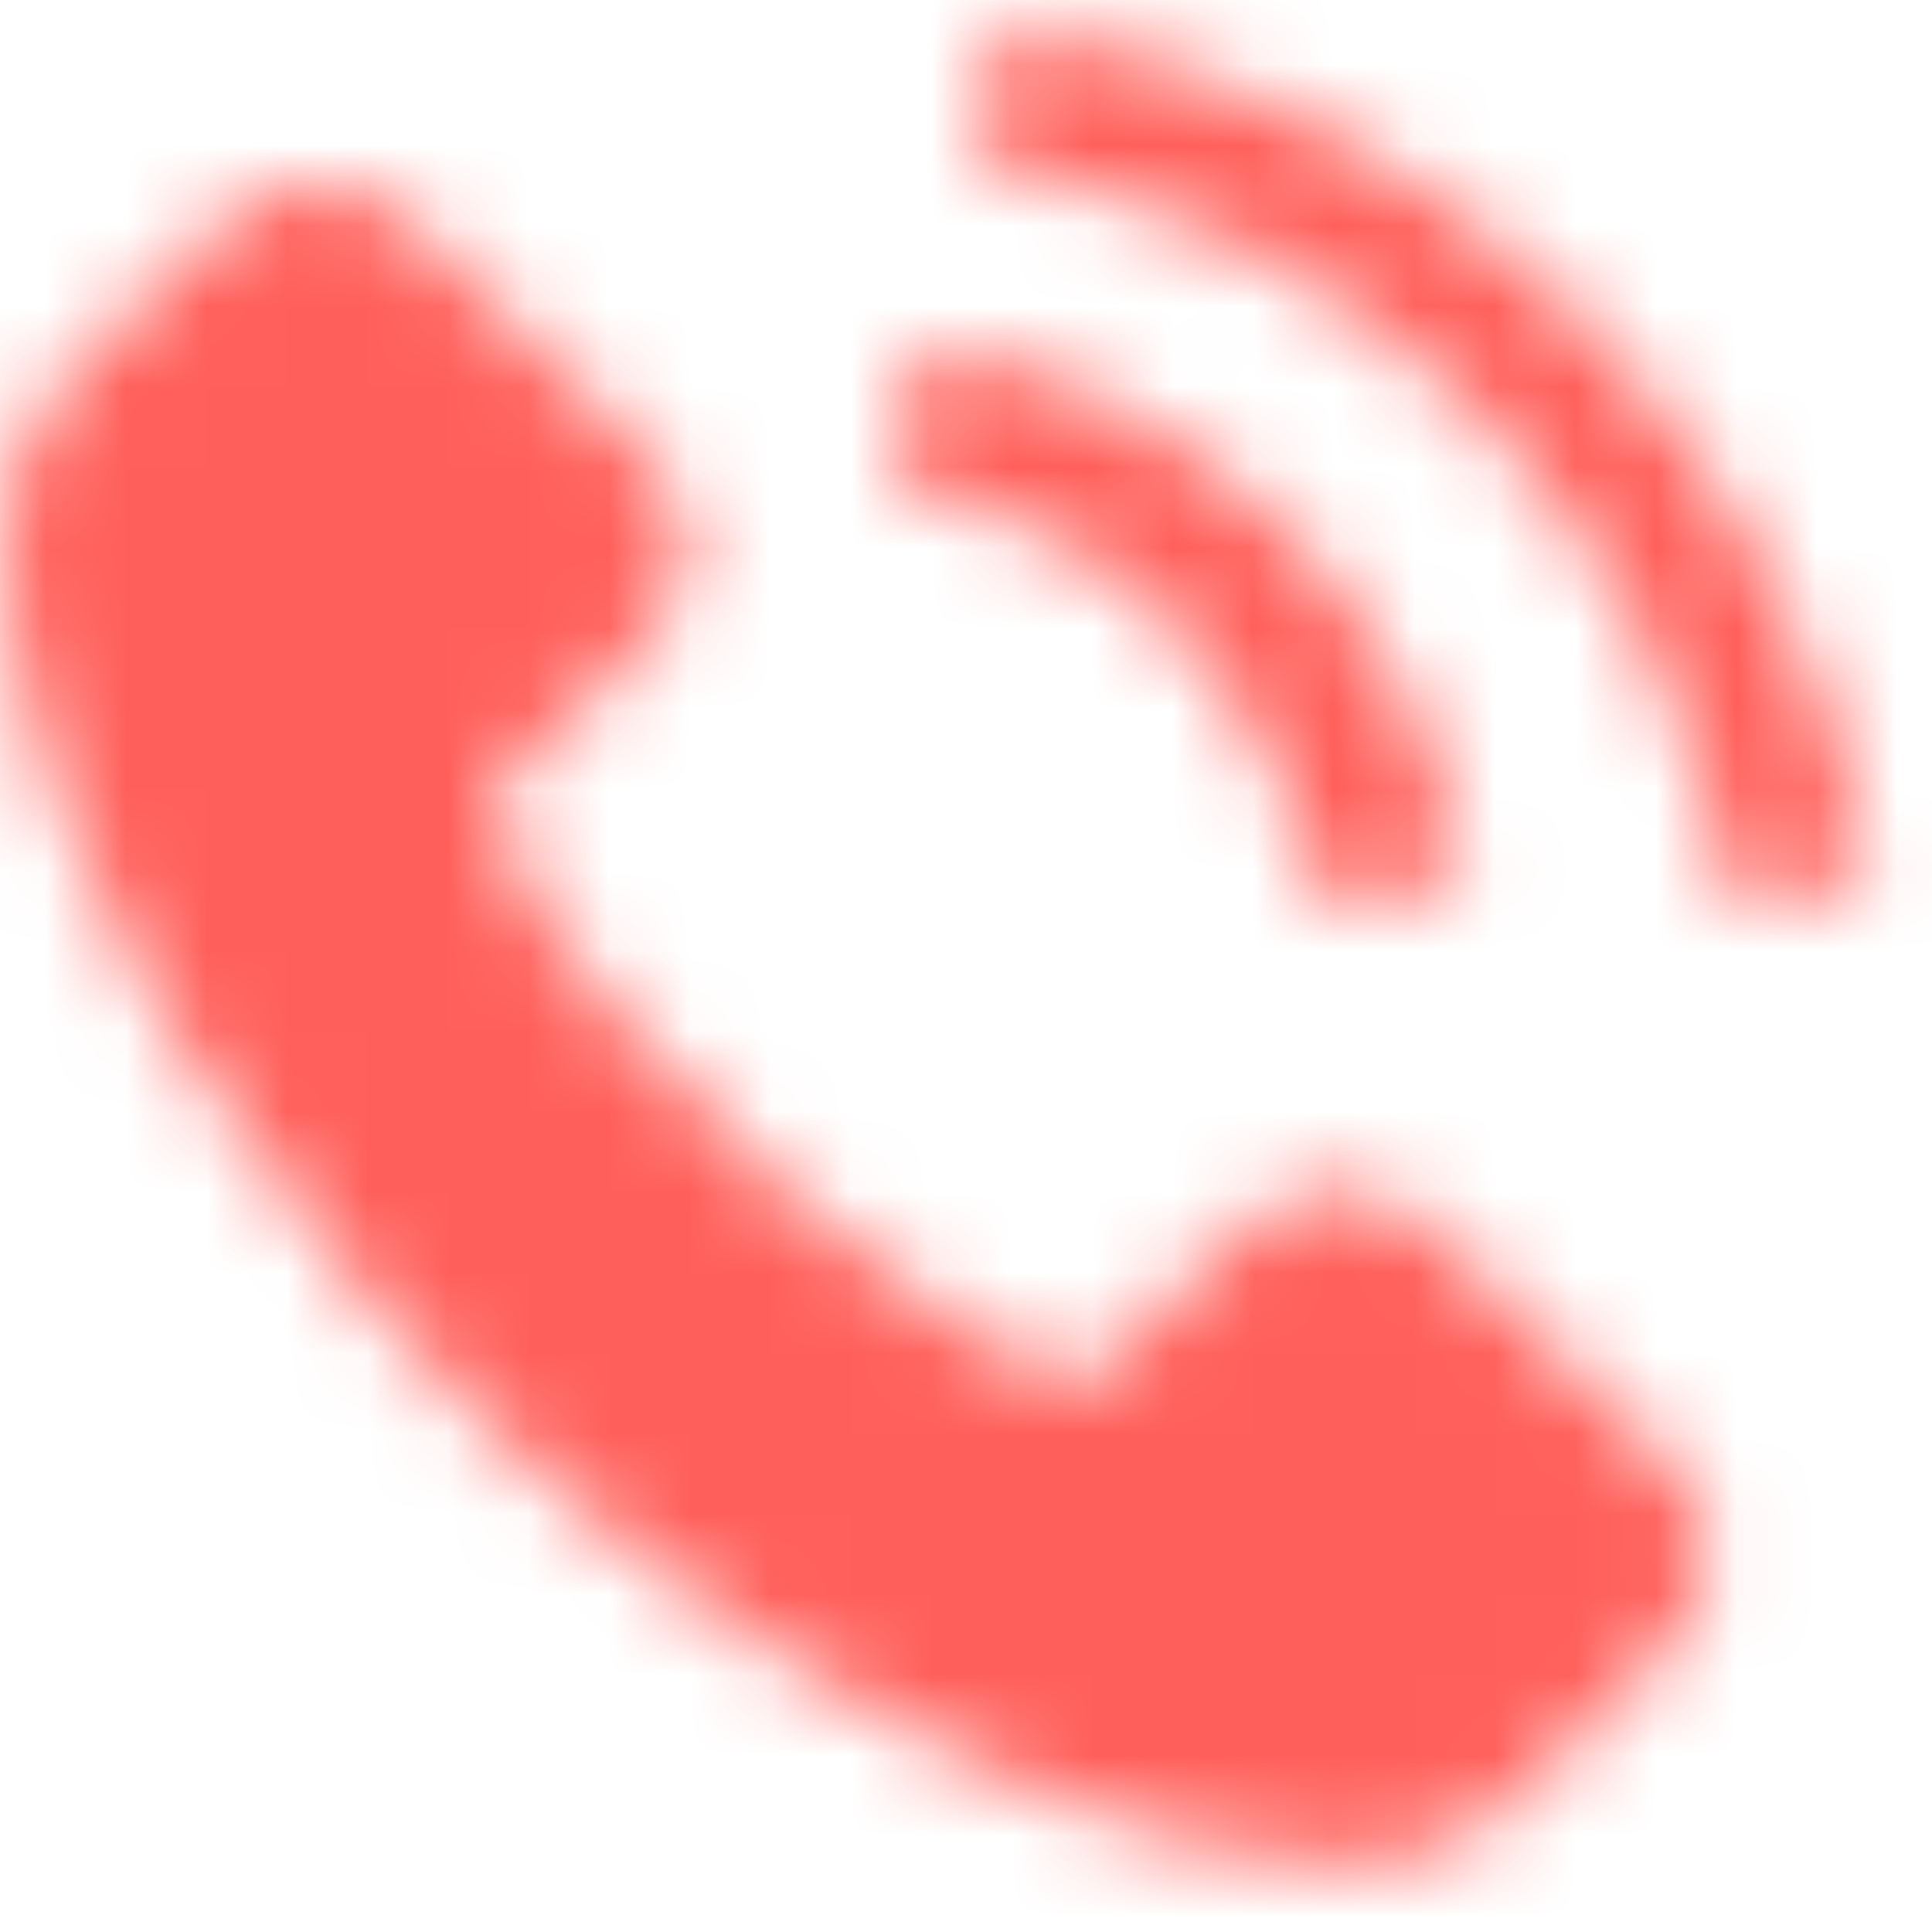 <?xml version="1.0" encoding="UTF-8"?>
<svg width="24px" height="24px" viewBox="0 0 24 24" version="1.1" xmlns="http://www.w3.org/2000/svg" xmlns:xlink="http://www.w3.org/1999/xlink">
    <!-- Generator: Sketch 55.2 (78181) - https://sketchapp.com -->
    <title>Group 3</title>
    <desc>Created with Sketch.</desc>
    <defs>
        <path d="M12.088,1.748 C14.483,2.088 16.654,3.185 18.37,4.914 L18.37,4.914 C19.995,6.56 21.063,8.638 21.449,10.923 L21.449,10.923 L23.169,10.626 C22.717,7.977 21.481,5.574 19.599,3.666 L19.599,3.666 C17.615,1.66 15.103,0.392 12.331,0 L12.331,0 L12.088,1.748 Z M3.881,1.986 C3.451,1.986 3.021,2.171 2.641,2.541 L2.641,2.541 C2.058,3.107 1.497,3.688 0.902,4.245 L0.902,4.245 C0.354,4.758 0.076,5.389 0.017,6.122 L0.017,6.122 C-0.075,7.317 0.221,8.447 0.64,9.545 L0.64,9.545 C1.497,11.819 2.802,13.84 4.385,15.693 L4.385,15.693 C6.522,18.199 9.074,20.181 12.059,21.612 L12.059,21.612 C13.403,22.255 14.796,22.75 16.311,22.831 L16.311,22.831 C17.352,22.888 18.258,22.629 18.984,21.827 L18.984,21.827 C19.481,21.282 20.04,20.782 20.567,20.257 L20.567,20.257 C21.346,19.48 21.35,18.539 20.576,17.772 L20.576,17.772 C19.651,16.855 18.72,15.943 17.792,15.032 L17.792,15.032 C17.026,14.287 16.071,14.287 15.312,15.032 L15.312,15.032 C14.733,15.598 14.154,16.163 13.583,16.74 L13.583,16.74 C13.428,16.898 13.298,16.932 13.107,16.826 L13.107,16.826 C12.731,16.625 12.332,16.462 11.972,16.241 L11.972,16.241 C10.292,15.198 8.884,13.859 7.638,12.353 L7.638,12.353 C7.019,11.603 6.469,10.801 6.084,9.898 L6.084,9.898 C6.007,9.717 6.021,9.597 6.172,9.448 L6.172,9.448 C6.751,8.896 7.316,8.331 7.886,7.764 L7.886,7.764 C8.681,6.976 8.681,6.054 7.881,5.263 L7.881,5.263 C7.428,4.811 6.975,4.371 6.522,3.919 L6.522,3.919 C6.056,3.459 5.593,2.992 5.12,2.536 L5.12,2.536 C4.739,2.17 4.312,1.986 3.885,1.986 L3.885,1.986 C3.883,1.986 3.882,1.986 3.881,1.986 L3.881,1.986 Z M11.081,5.786 C12.426,5.976 13.648,6.586 14.614,7.56 L14.614,7.56 C15.526,8.48 16.123,9.643 16.342,10.923 L16.342,10.923 L18.132,10.615 C17.85,8.958 17.074,7.457 15.894,6.265 L15.894,6.265 C14.648,5.009 13.07,4.216 11.333,3.973 L11.333,3.973 L11.081,5.786 Z" id="path-1"></path>
    </defs>
    <g id="Manutenzione" stroke="none" stroke-width="1" fill="none" fill-rule="evenodd">
        <g id="Desktop-manutenzione-new" transform="translate(-347, -1415)">
            <g id="Box-1" transform="translate(145, 1215)">
                <g id="Group-4" transform="translate(0, 162)">
                    <g id="Group-3" transform="translate(202.065, 38.306)">
                        <mask id="mask-2" fill="white">
                            <use xlink:href="#path-1"></use>
                        </mask>
                        <g id="Clip-2"></g>
                        <polygon id="Fill-1" fill="#FF5F5A" mask="url(#mask-2)" points="-5.792 29.5 29.926 29.5 29.926 -5.71 -5.792 -5.71"></polygon>
                    </g>
                </g>
            </g>
        </g>
    </g>
</svg>